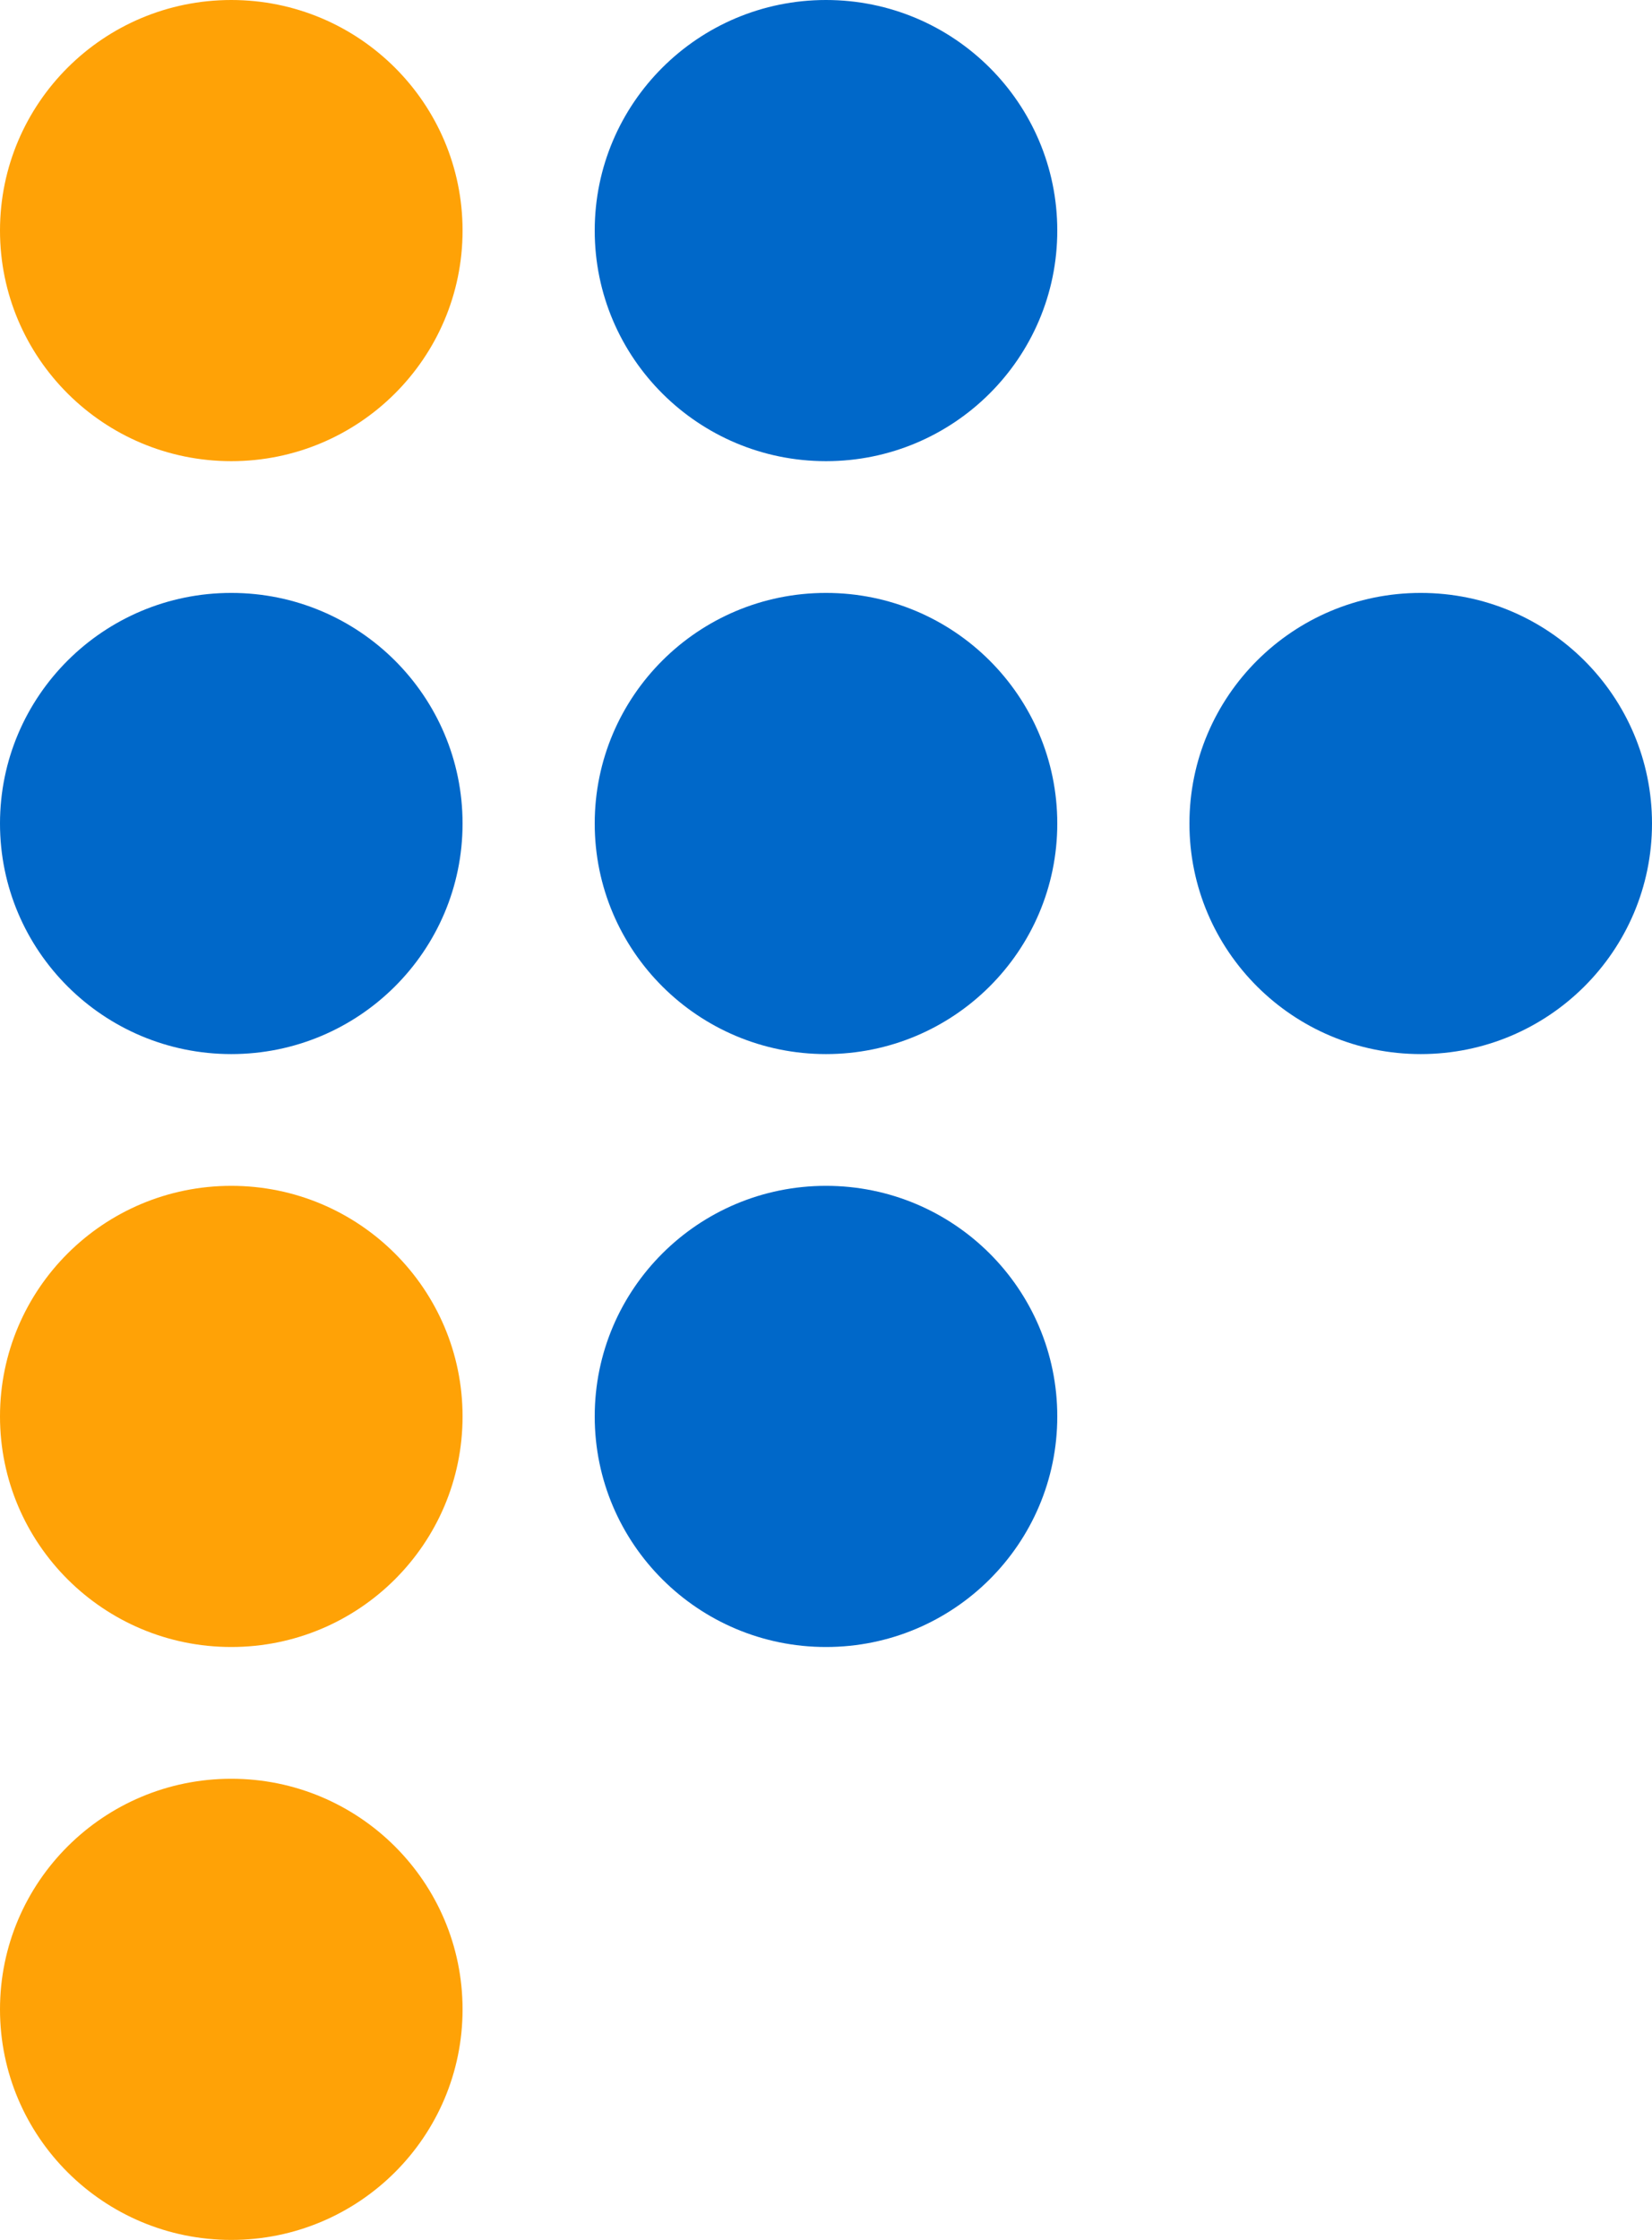 <svg width="45" height="61" viewBox="0 0 45 61" fill="none" xmlns="http://www.w3.org/2000/svg">
<path d="M6.3 12.559C9.779 12.559 12.6 9.747 12.6 6.279C12.6 2.811 9.779 0 6.3 0C2.821 0 0 2.811 0 6.279C0 9.747 2.821 12.559 6.3 12.559Z" fill="#FFA206"/>
<path d="M6.3 28.706C9.779 28.706 12.6 25.895 12.6 22.427C12.6 18.958 9.779 16.147 6.3 16.147C2.821 16.147 0 18.958 0 22.427C0 25.895 2.821 28.706 6.3 28.706Z" fill="#0068C9"/>
<path d="M6.3 44.853C9.779 44.853 12.6 42.041 12.6 38.574C12.6 35.105 9.779 32.294 6.3 32.294C2.821 32.294 0 35.105 0 38.574C0 42.041 2.821 44.853 6.3 44.853Z" fill="#FFA206"/>
<path d="M22.5 12.559C25.979 12.559 28.8 9.747 28.8 6.279C28.8 2.811 25.979 0 22.5 0C19.021 0 16.2 2.811 16.2 6.279C16.2 9.747 19.021 12.559 22.5 12.559Z" fill="#0068C9"/>
<path d="M22.5 28.706C25.979 28.706 28.8 25.895 28.8 22.427C28.8 18.958 25.979 16.147 22.5 16.147C19.021 16.147 16.2 18.958 16.2 22.427C16.2 25.895 19.021 28.706 22.5 28.706Z" fill="#0068C9"/>
<path d="M22.5 44.853C25.979 44.853 28.8 42.041 28.8 38.574C28.8 35.105 25.979 32.294 22.5 32.294C19.021 32.294 16.2 35.105 16.2 38.574C16.2 42.041 19.021 44.853 22.5 44.853Z" fill="#0068C9"/>
<path d="M6.3 61C9.779 61 12.6 58.189 12.6 54.721C12.6 51.253 9.779 48.441 6.3 48.441C2.821 48.441 0 51.253 0 54.721C0 58.189 2.821 61 6.3 61Z" fill="#FFA206"/>
<path d="M38.7 28.706C42.179 28.706 45 25.895 45 22.427C45 18.958 42.179 16.147 38.7 16.147C35.221 16.147 32.4 18.958 32.4 22.427C32.4 25.895 35.221 28.706 38.7 28.706Z" fill="#0068C9"/>
</svg>
